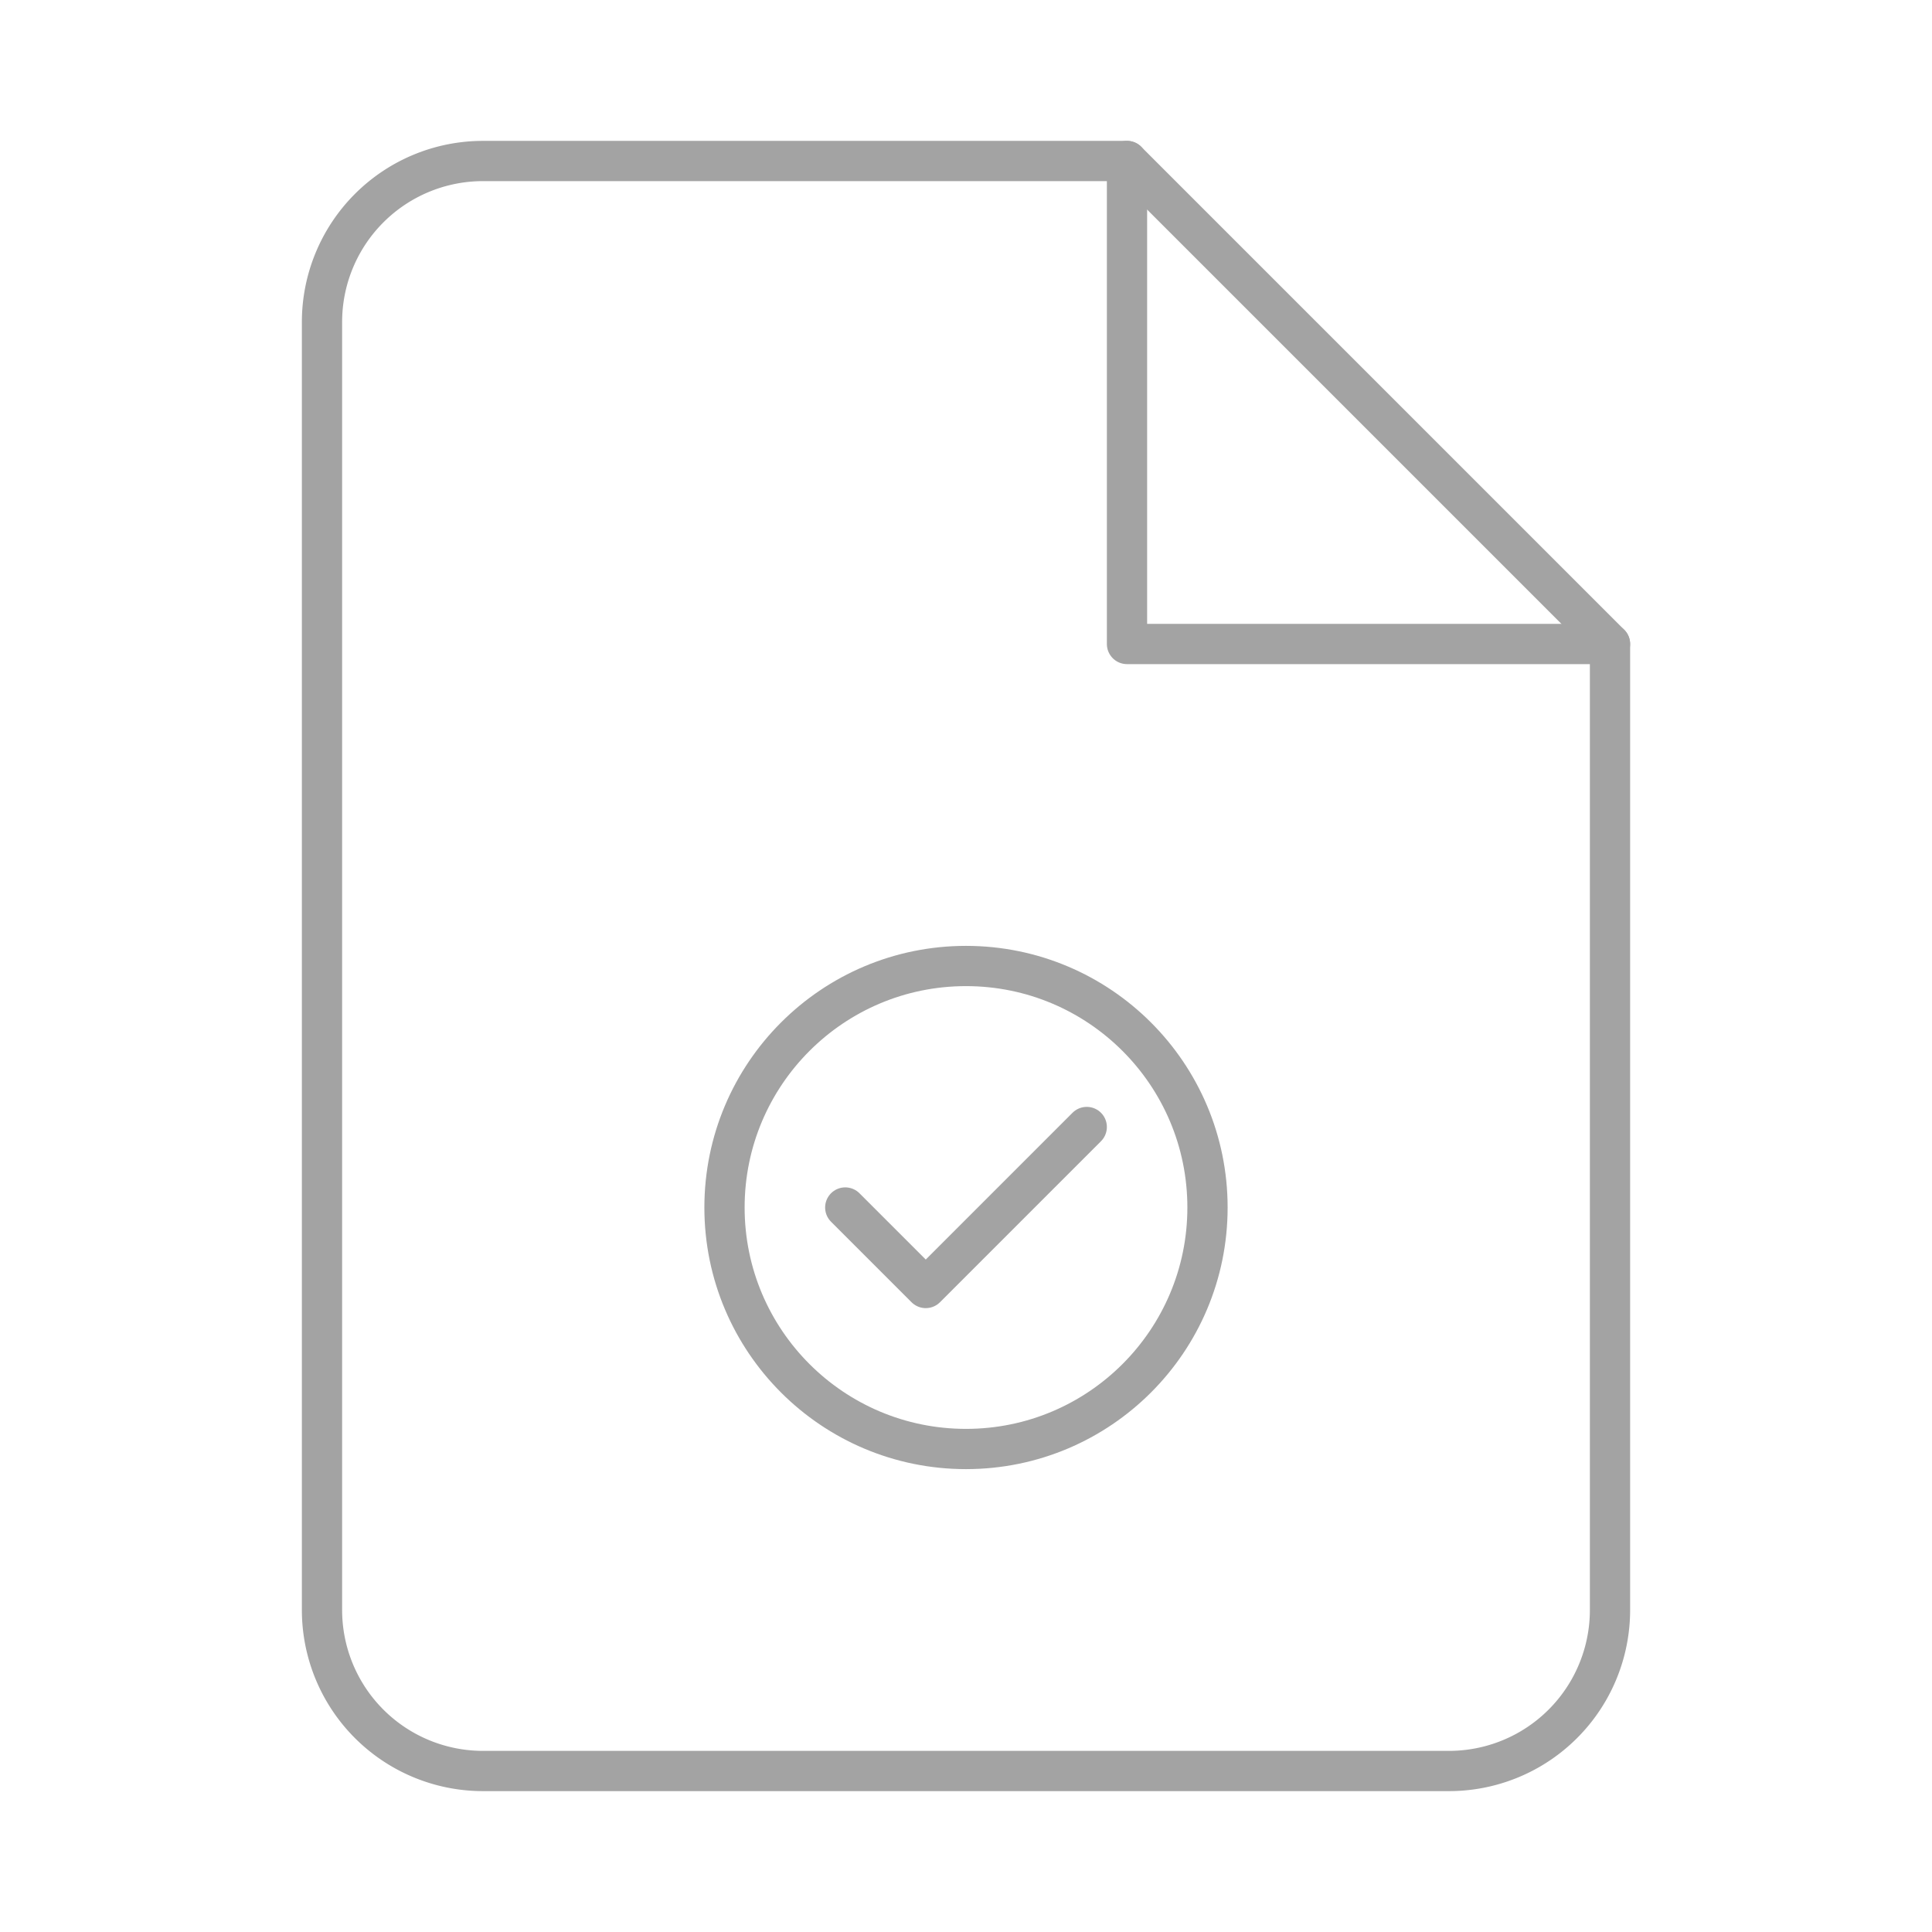 <?xml version="1.0" encoding="UTF-8"?> <svg xmlns="http://www.w3.org/2000/svg" id="guarantee-b" viewBox="0 0 24 24" width="48" height="48" fill="none" stroke="#a3a3a3" stroke-width="0.5" stroke-linecap="round" stroke-linejoin="round"><path d="M14 2H6a2 2 0 0 0-2 2v16a2 2 0 0 0 2 2h12a2 2 0 0 0 2-2V8z"></path><polyline points="14 2 14 8 20 8"></polyline><circle cx="12" cy="15" r="3"></circle><polyline points="10.5 15 11.5 16 13.5 14"></polyline></svg> 